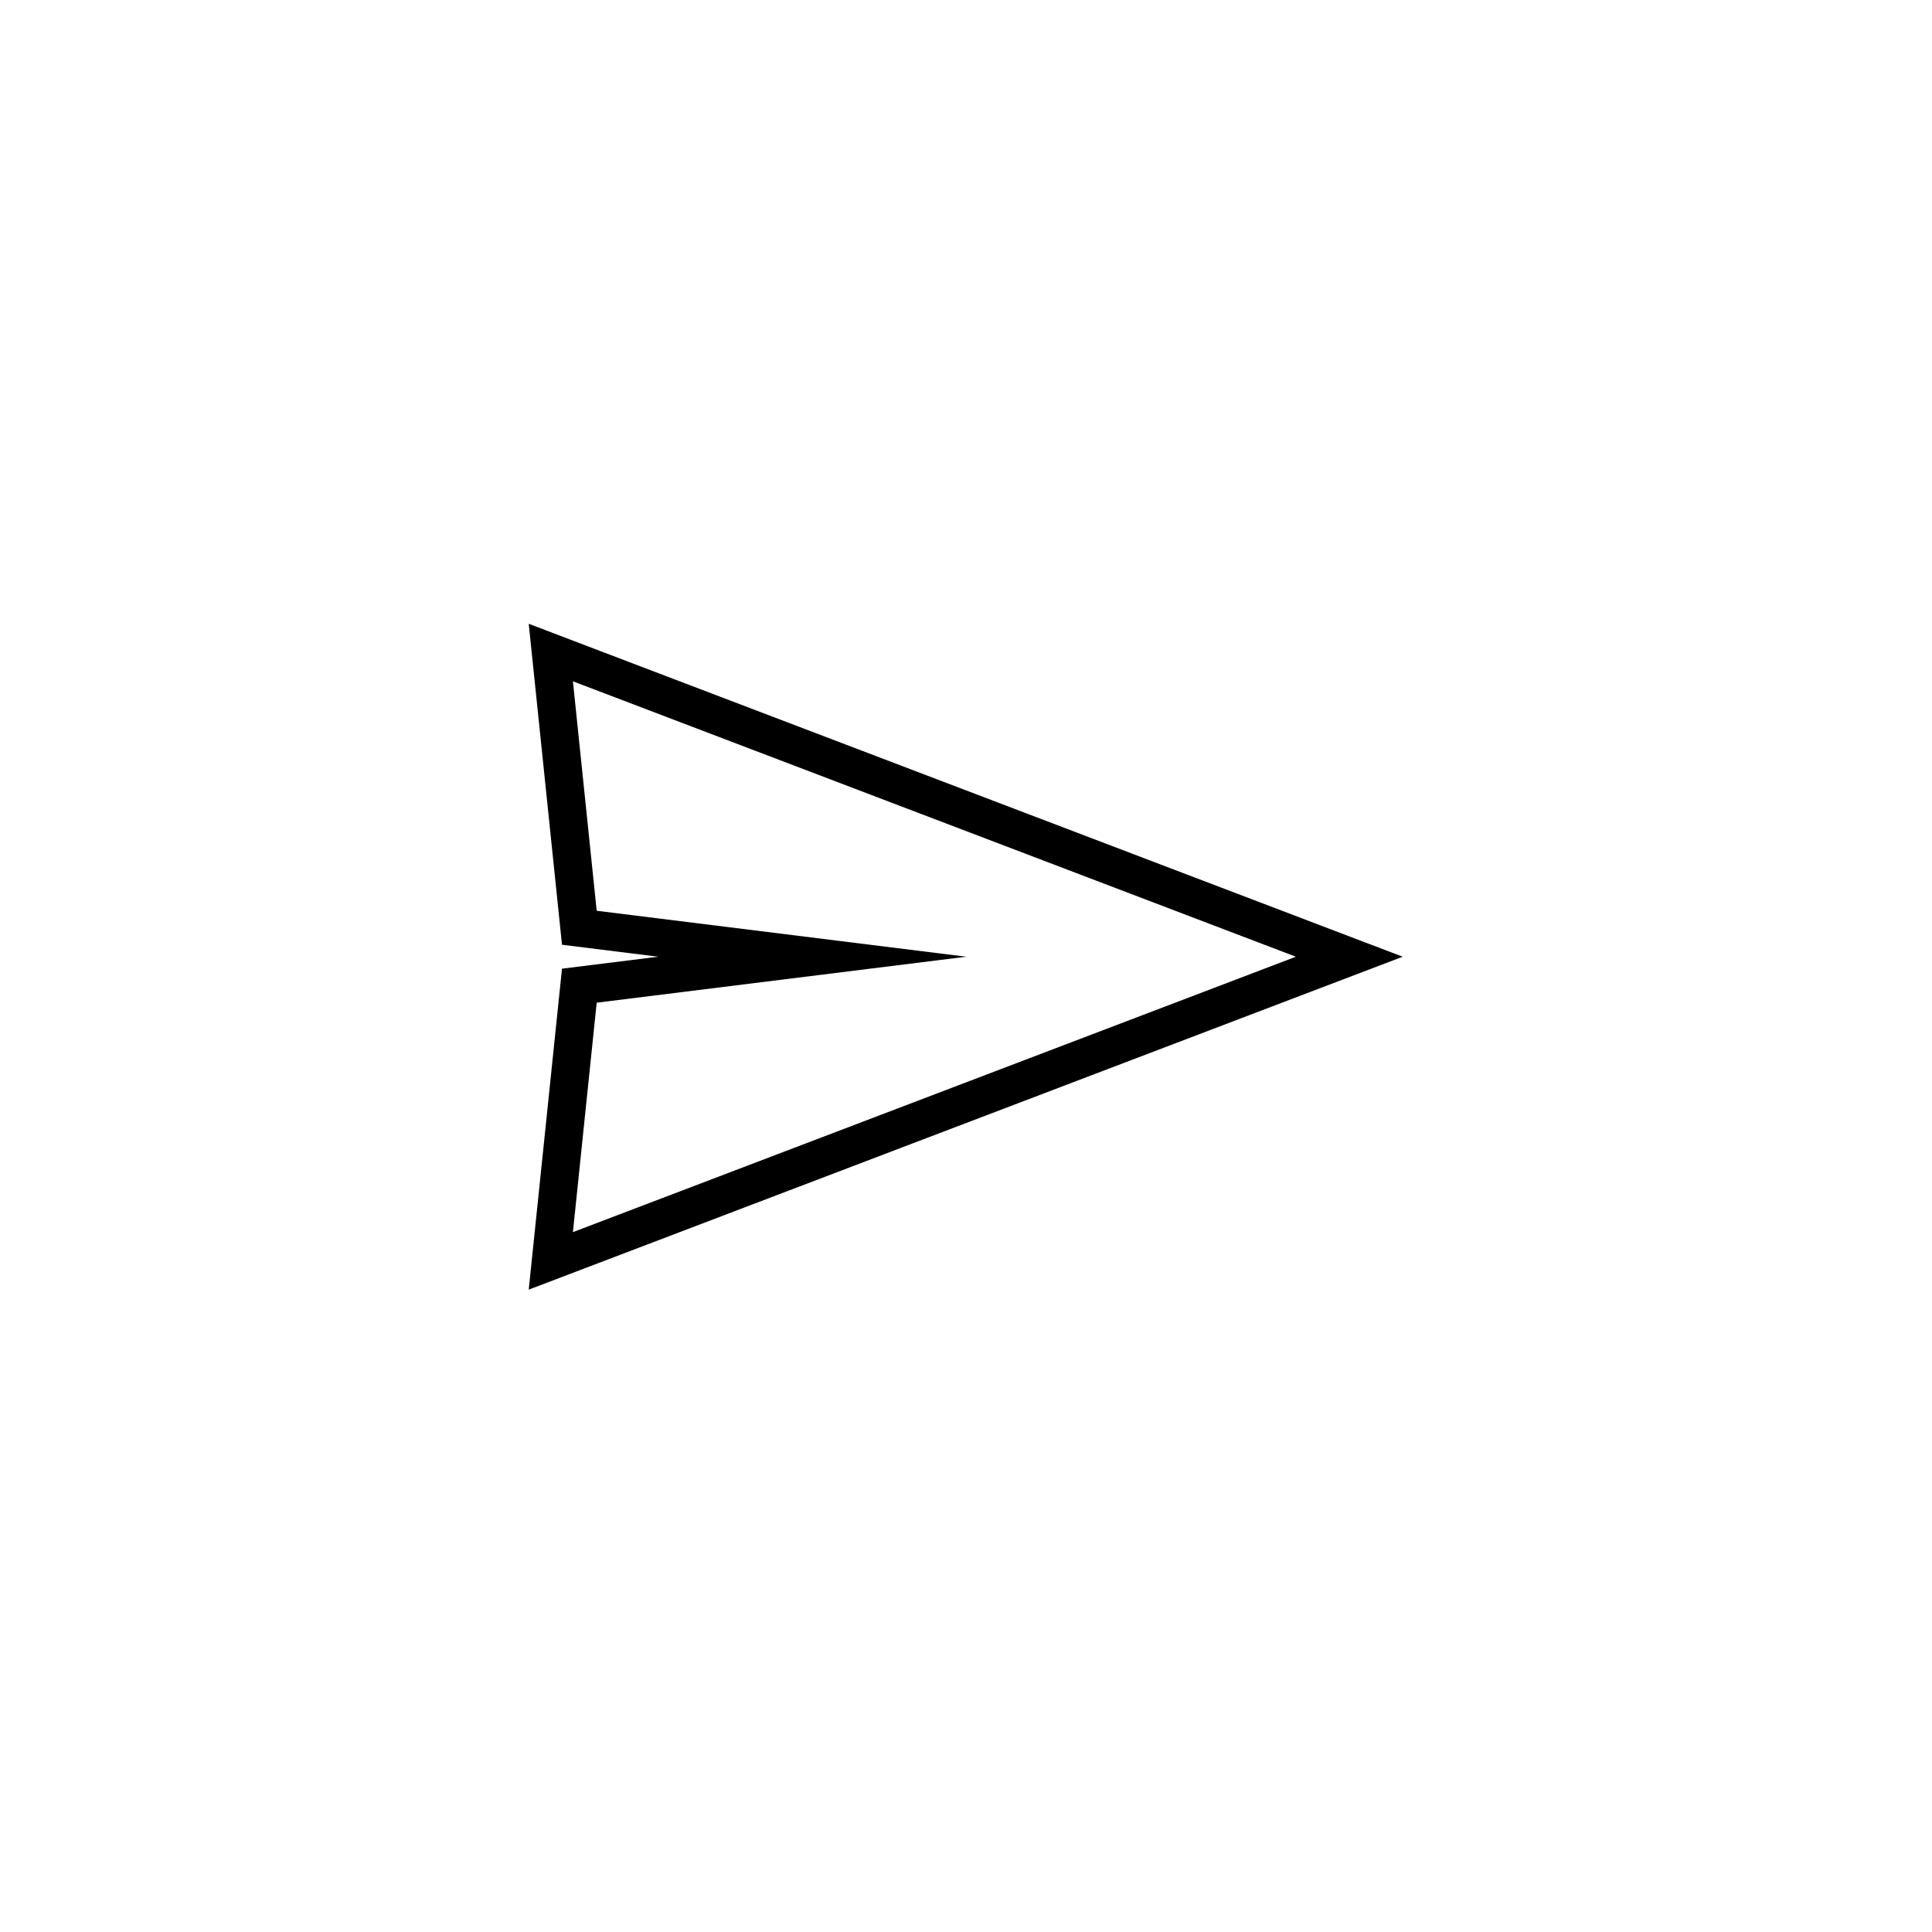 <?xml version="1.0" encoding="UTF-8"?>
<!-- Uploaded to: SVG Repo, www.svgrepo.com, Generator: SVG Repo Mixer Tools -->
<svg fill="#000000" width="800px" height="800px" version="1.1" viewBox="144 144 512 512" xmlns="http://www.w3.org/2000/svg">
 <path d="m302.13 385.36 97.934 12.18-97.934 12.184-6.301 60.805 191.59-72.988-191.59-72.988zm-9.195 9.008-8.816-85.059 231.61 88.23-231.61 88.23 8.816-85.059 25.5-3.172z"/>
</svg>